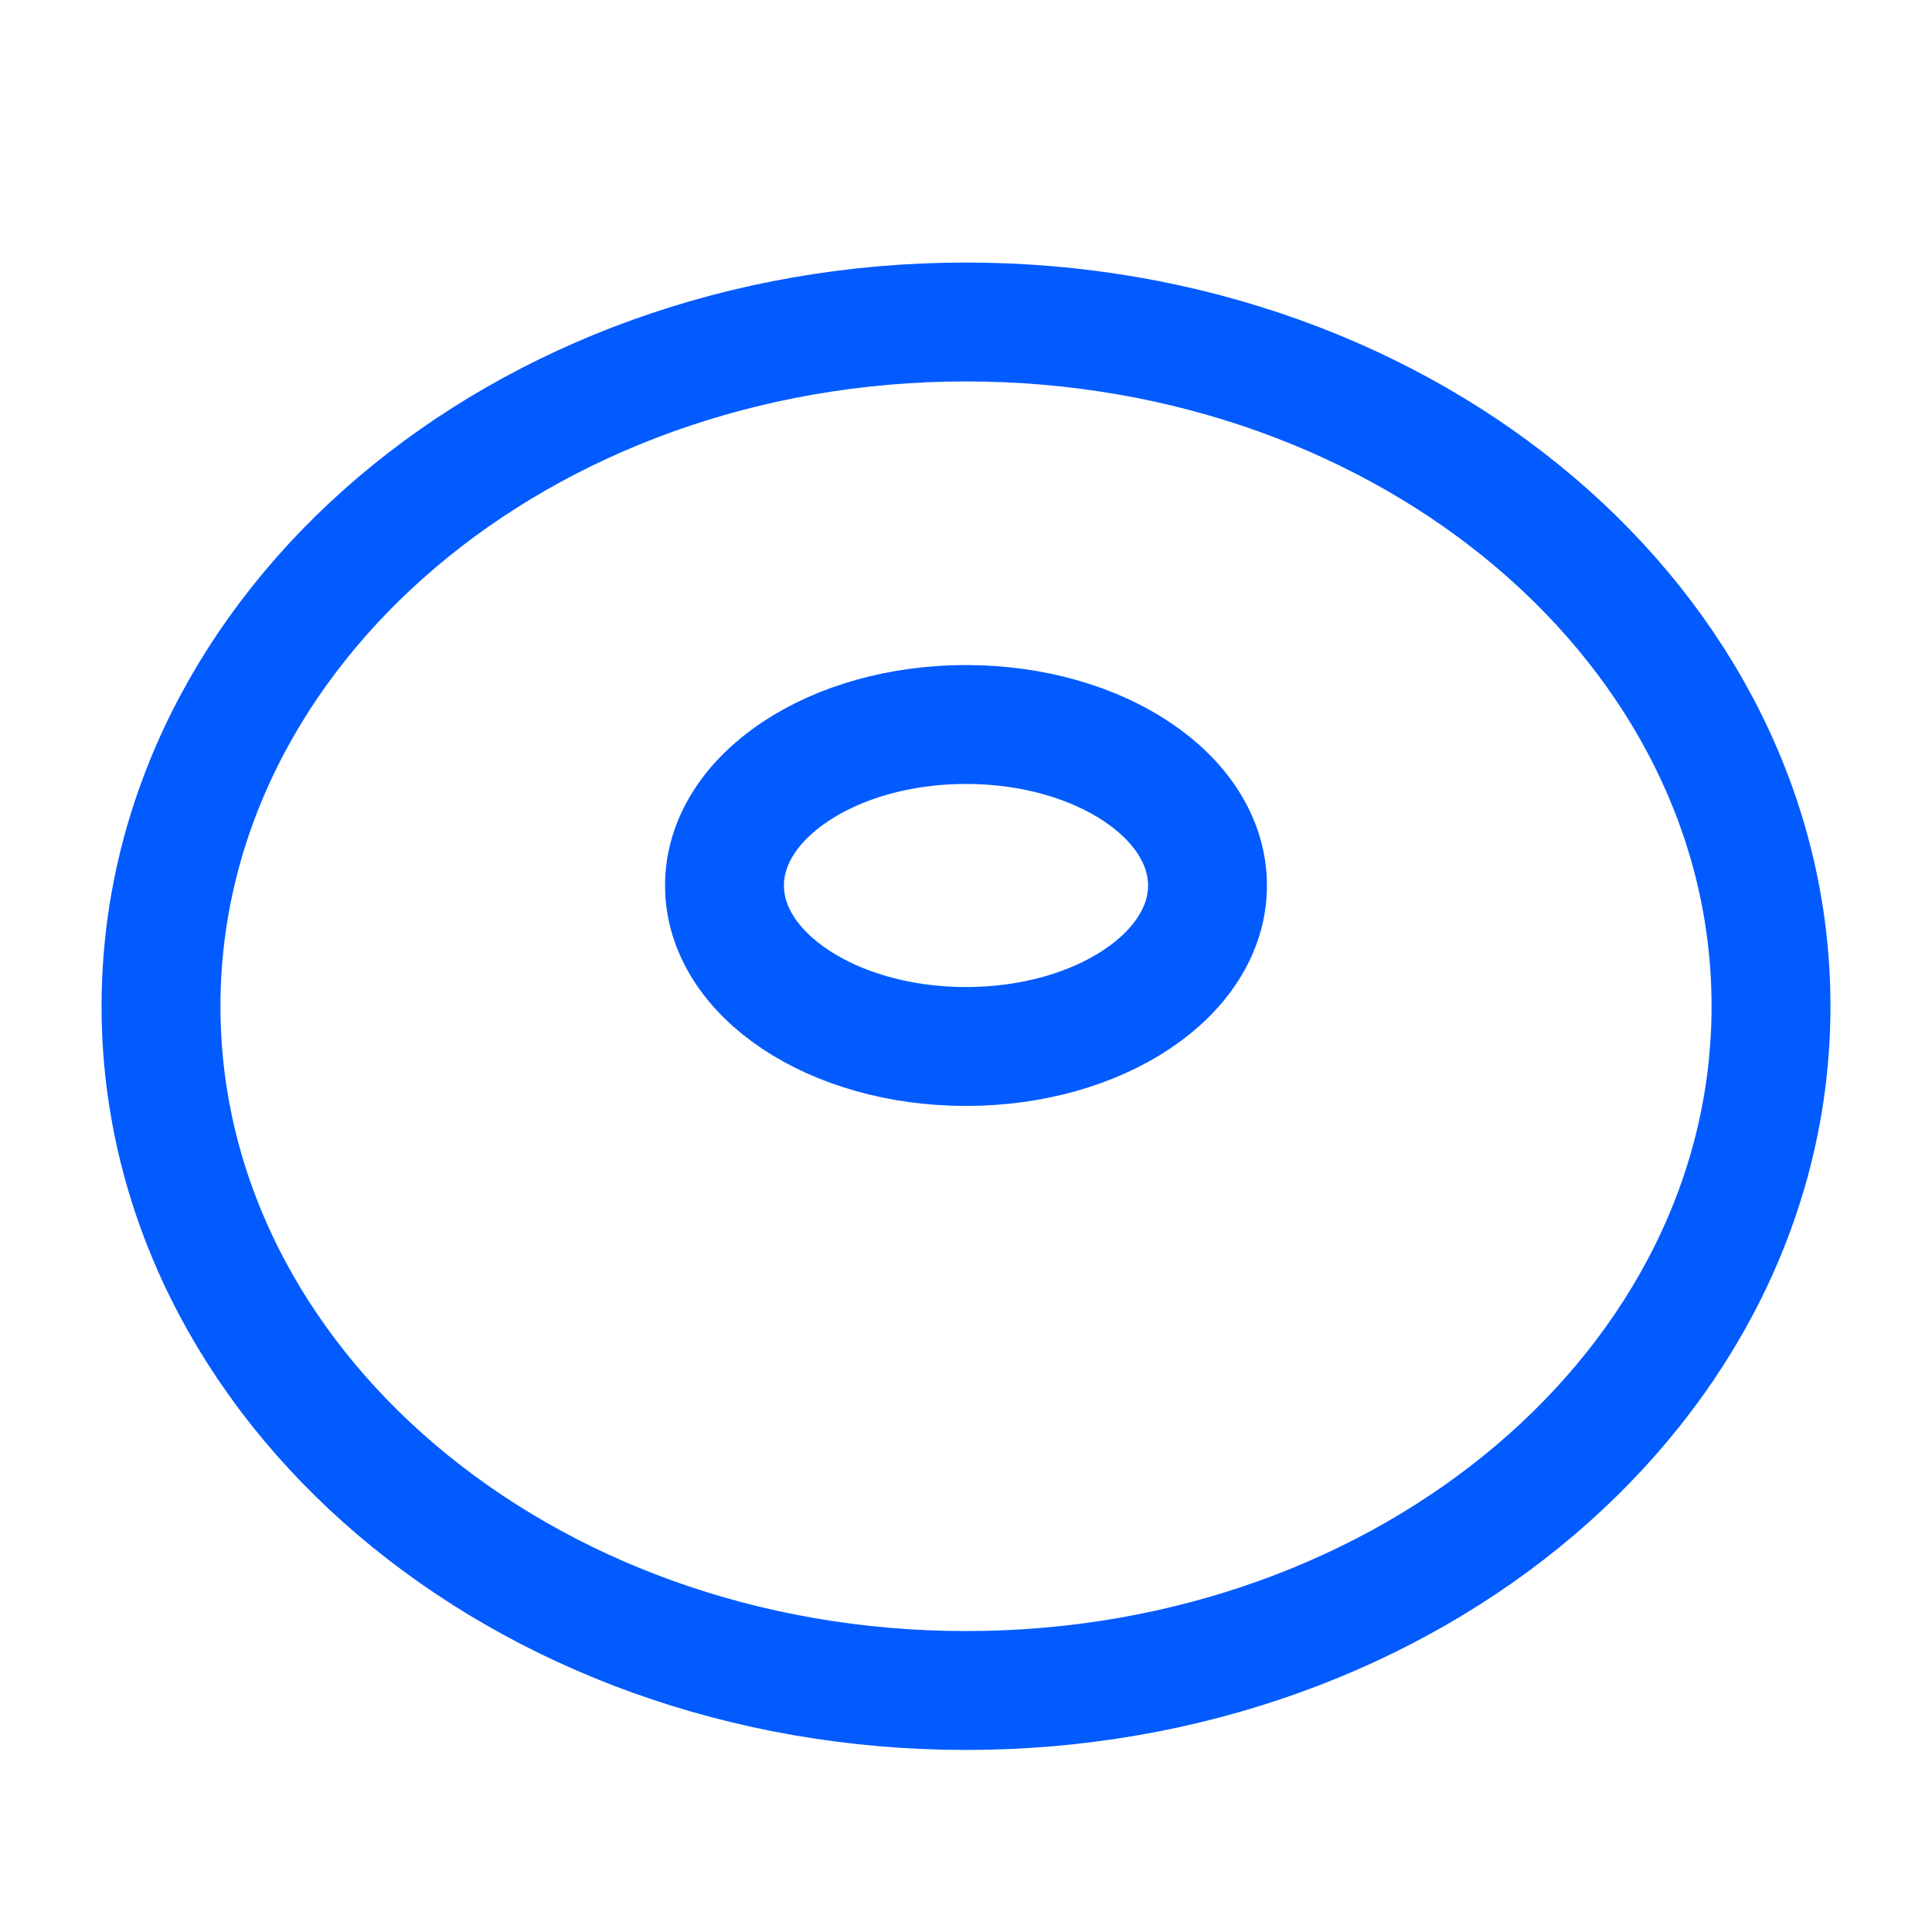 <svg width="65" height="65" viewBox="0 0 65 65" fill="none" xmlns="http://www.w3.org/2000/svg">
<path d="M32.5 35.208C36.987 35.208 40.625 32.783 40.625 29.792C40.625 26.8 36.987 24.375 32.5 24.375C28.013 24.375 24.375 26.8 24.375 29.792C24.375 32.783 28.013 35.208 32.5 35.208Z" stroke="#025BFF" stroke-width="4" stroke-linecap="round" stroke-linejoin="round"/>
<path d="M32.5 56.875C47.458 56.875 59.584 46.568 59.584 33.854C59.584 21.14 47.458 10.833 32.5 10.833C17.543 10.833 5.417 21.14 5.417 33.854C5.417 46.568 17.543 56.875 32.5 56.875Z" stroke="#025BFF" stroke-width="4" stroke-linecap="round" stroke-linejoin="round"/>
</svg>
